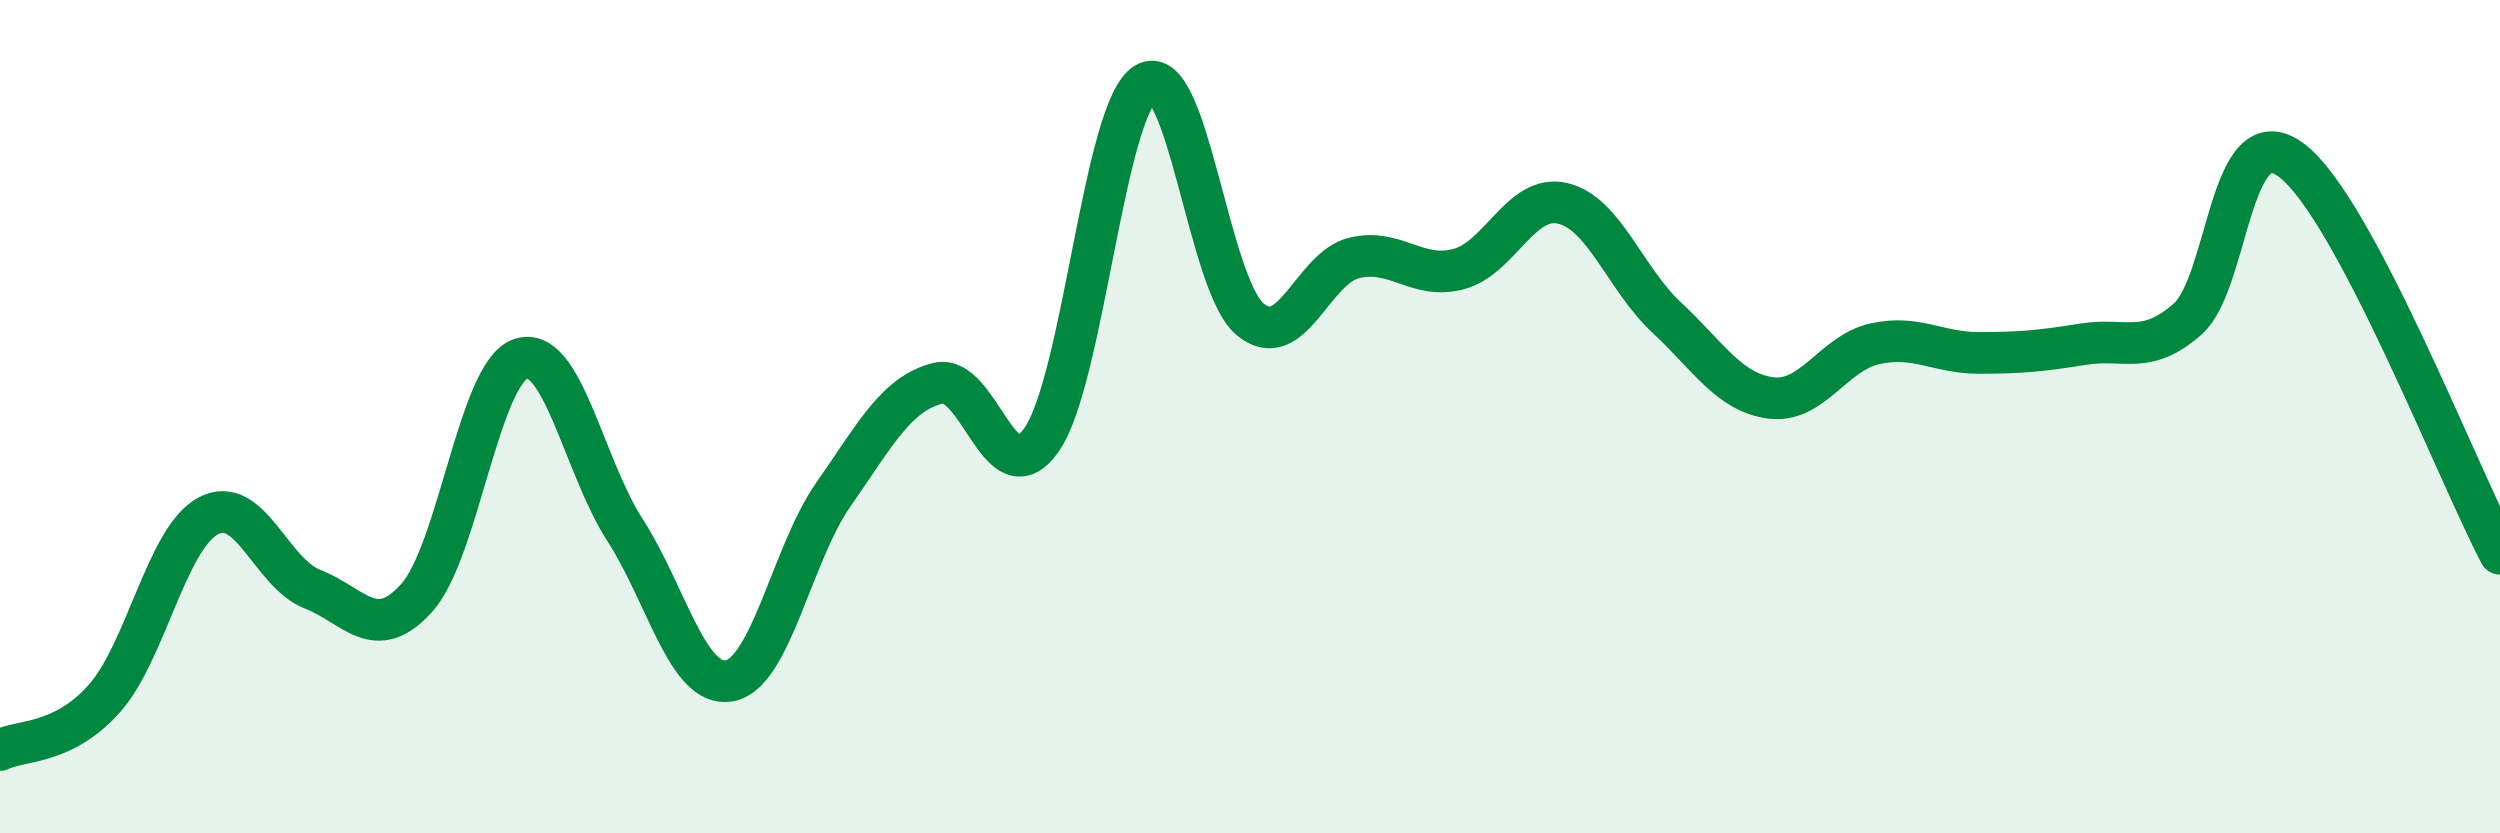 
    <svg width="60" height="20" viewBox="0 0 60 20" xmlns="http://www.w3.org/2000/svg">
      <path
        d="M 0,18 C 0.5,17.75 1.5,17.89 2.5,16.77 C 3.5,15.65 4,12.91 5,12.38 C 6,11.85 6.5,13.75 7.5,14.14 C 8.5,14.53 9,15.46 10,14.35 C 11,13.24 11.5,8.94 12.5,8.61 C 13.5,8.28 14,11.17 15,12.72 C 16,14.27 16.5,16.51 17.5,16.34 C 18.5,16.17 19,13.3 20,11.87 C 21,10.44 21.5,9.46 22.5,9.2 C 23.5,8.94 24,11.99 25,10.55 C 26,9.11 26.5,2.58 27.5,2 C 28.5,1.42 29,6.82 30,7.66 C 31,8.5 31.5,6.43 32.5,6.19 C 33.5,5.95 34,6.72 35,6.46 C 36,6.2 36.5,4.65 37.5,4.88 C 38.5,5.11 39,6.69 40,7.62 C 41,8.55 41.5,9.42 42.5,9.55 C 43.5,9.68 44,8.47 45,8.25 C 46,8.03 46.5,8.47 47.5,8.47 C 48.5,8.47 49,8.42 50,8.26 C 51,8.1 51.5,8.54 52.5,7.66 C 53.5,6.78 53.5,2.72 55,3.85 C 56.5,4.98 59,11.4 60,13.29L60 20L0 20Z"
        fill="#008740"
        opacity="0.1"
        stroke-linecap="round"
        stroke-linejoin="round"
      />
      <path
        d="M 0,18 C 0.5,17.75 1.5,17.89 2.5,16.77 C 3.5,15.65 4,12.91 5,12.38 C 6,11.85 6.5,13.75 7.5,14.14 C 8.5,14.53 9,15.46 10,14.35 C 11,13.24 11.5,8.94 12.5,8.61 C 13.5,8.28 14,11.17 15,12.72 C 16,14.27 16.5,16.51 17.5,16.34 C 18.5,16.17 19,13.3 20,11.87 C 21,10.44 21.5,9.46 22.5,9.2 C 23.5,8.94 24,11.99 25,10.55 C 26,9.11 26.5,2.58 27.5,2 C 28.5,1.42 29,6.82 30,7.66 C 31,8.5 31.5,6.43 32.5,6.19 C 33.5,5.95 34,6.72 35,6.46 C 36,6.2 36.5,4.65 37.5,4.88 C 38.5,5.11 39,6.69 40,7.62 C 41,8.55 41.5,9.42 42.5,9.55 C 43.5,9.68 44,8.47 45,8.25 C 46,8.03 46.5,8.47 47.5,8.47 C 48.5,8.47 49,8.42 50,8.26 C 51,8.1 51.5,8.54 52.5,7.66 C 53.5,6.78 53.5,2.72 55,3.85 C 56.5,4.98 59,11.4 60,13.29"
        stroke="#008740"
        stroke-width="1"
        fill="none"
        stroke-linecap="round"
        stroke-linejoin="round"
      />
    </svg>
  
